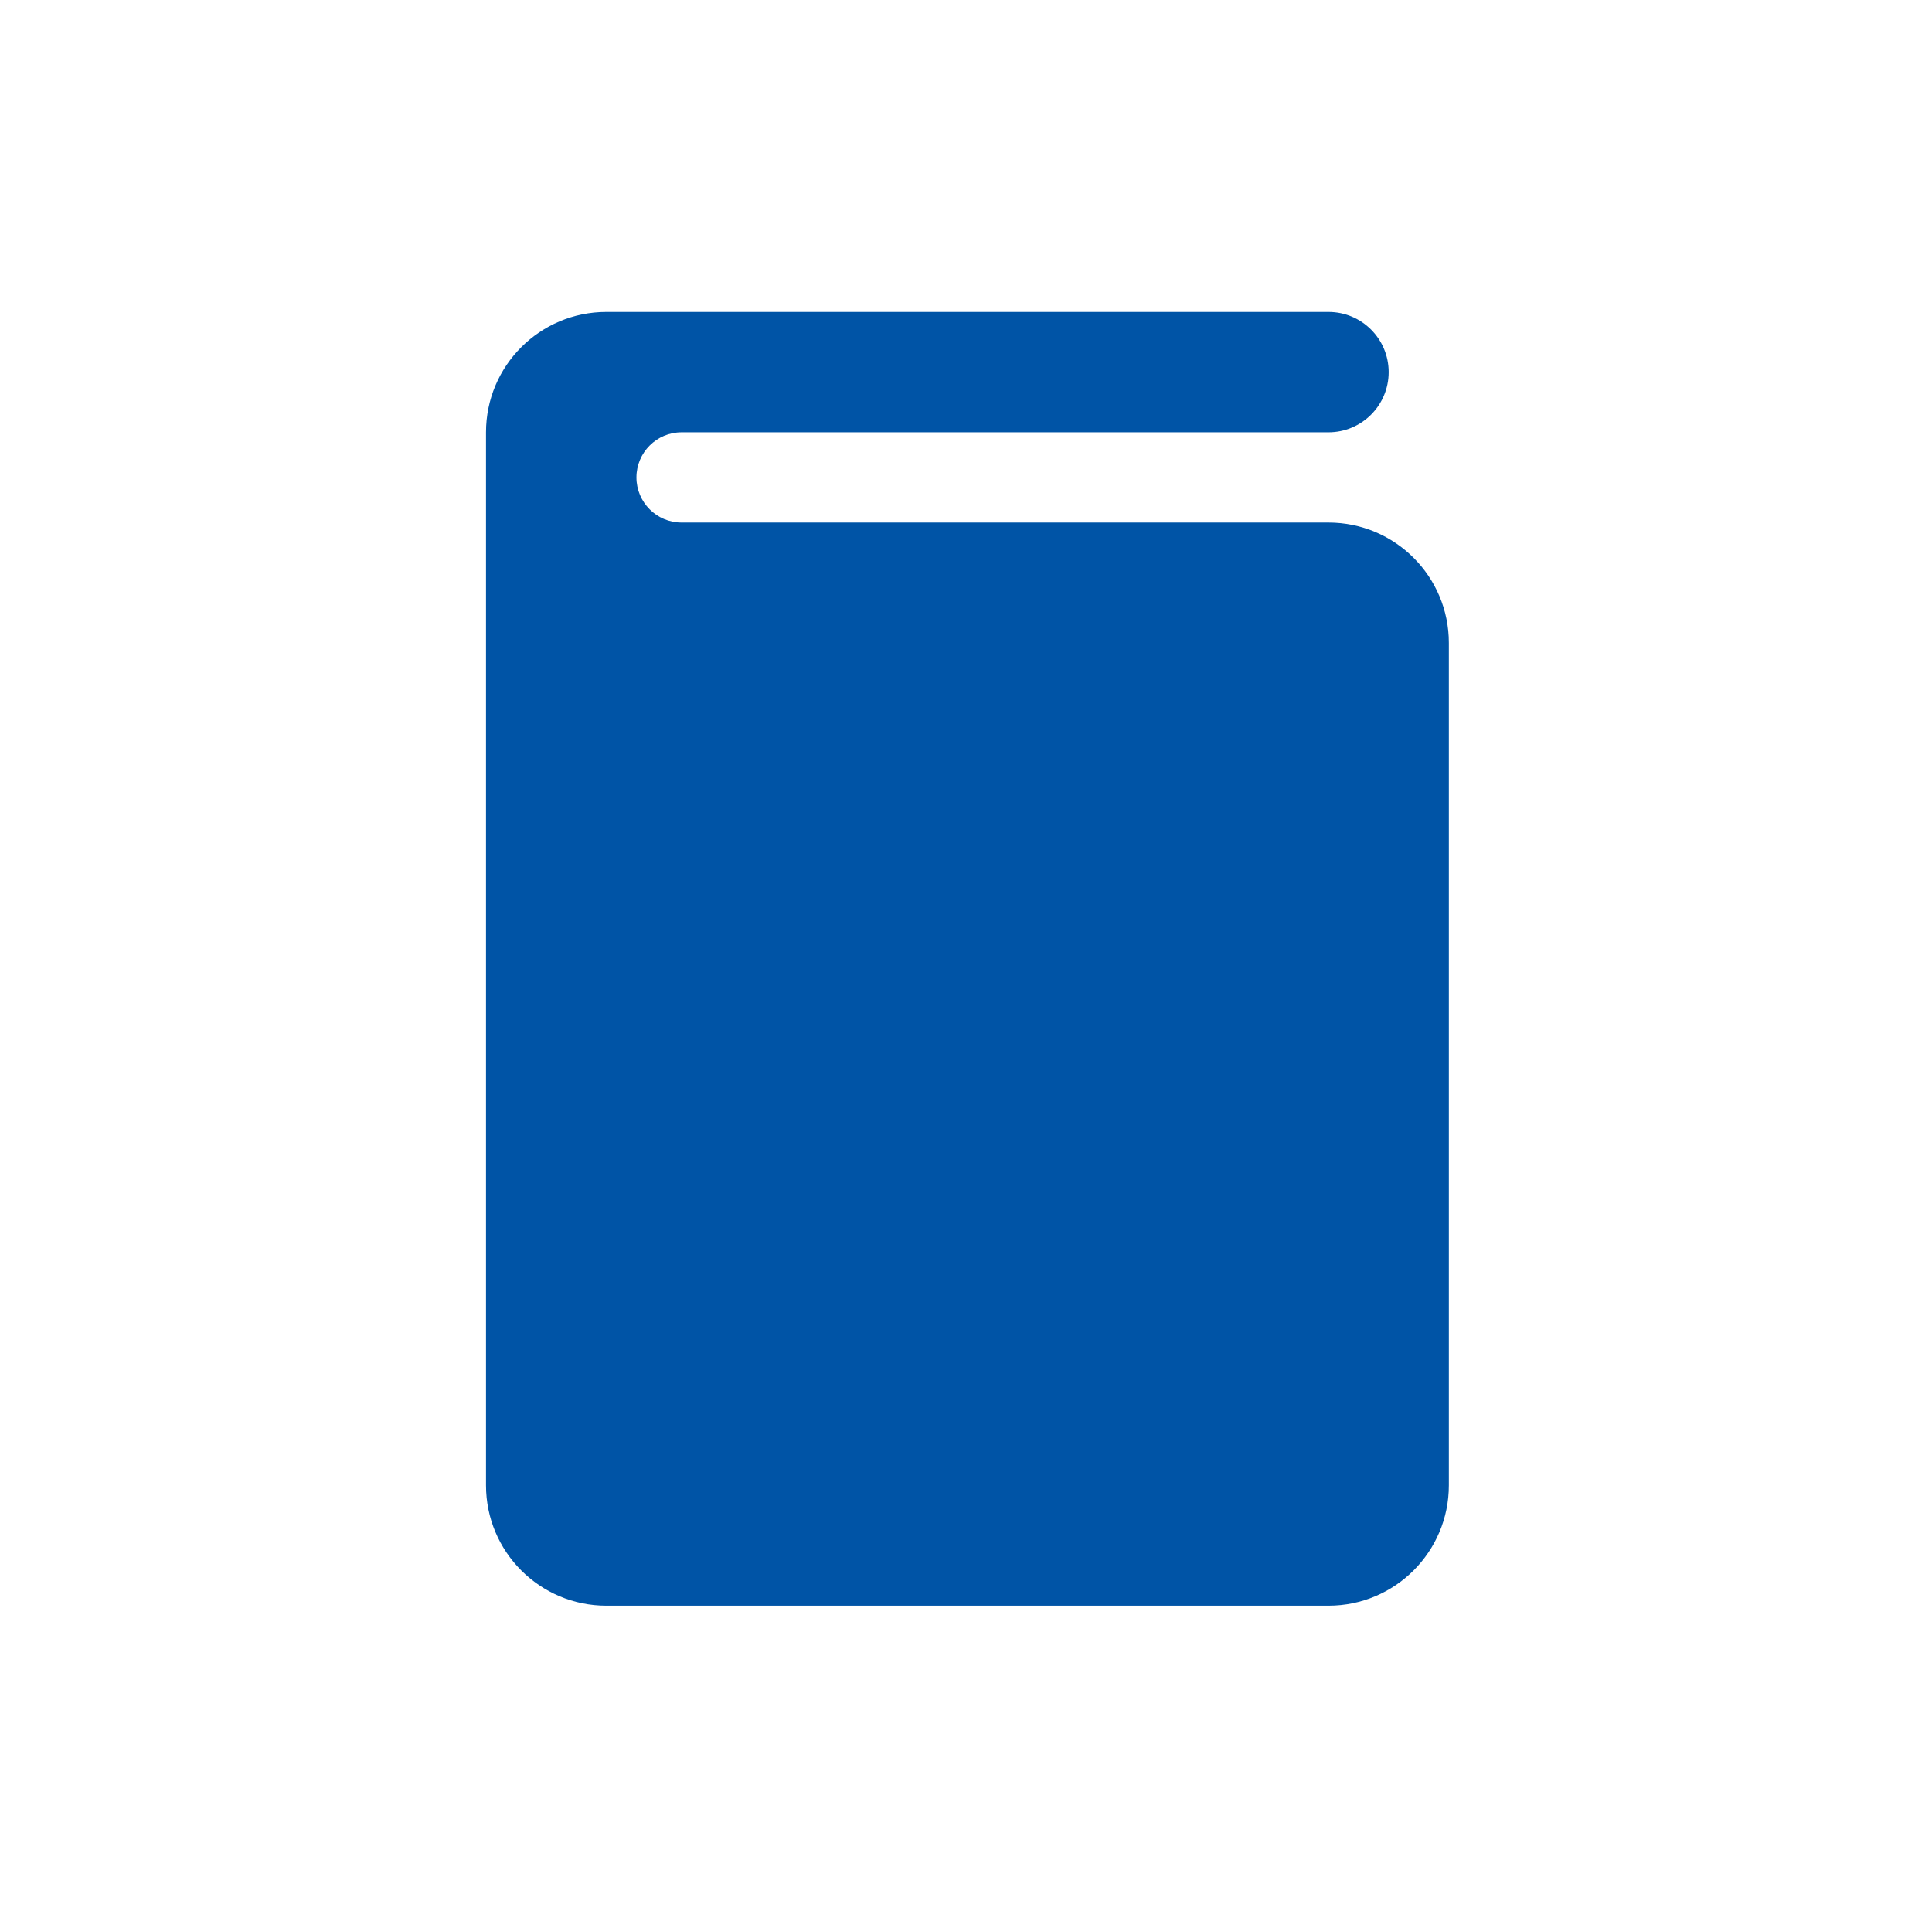 <?xml version="1.0" encoding="UTF-8"?> <svg xmlns="http://www.w3.org/2000/svg" width="322" height="319" viewBox="0 0 322 319" fill="none"> <path d="M221.417 87.104C232.496 87.104 241.477 96.085 241.477 107.164V247.581C241.477 258.66 232.496 267.641 221.417 267.641H101.06C89.981 267.641 81 258.66 81 247.581V72.06C81 60.981 89.981 52 101.06 52H221.417C226.956 52 231.447 56.49 231.447 62.03V62.03C231.447 67.569 226.956 72.06 221.417 72.06H113.597C109.442 72.06 106.074 75.427 106.074 79.582V79.582C106.074 83.736 109.442 87.104 113.597 87.104H171.268H221.417Z" fill="#0054A6"></path> </svg> 
